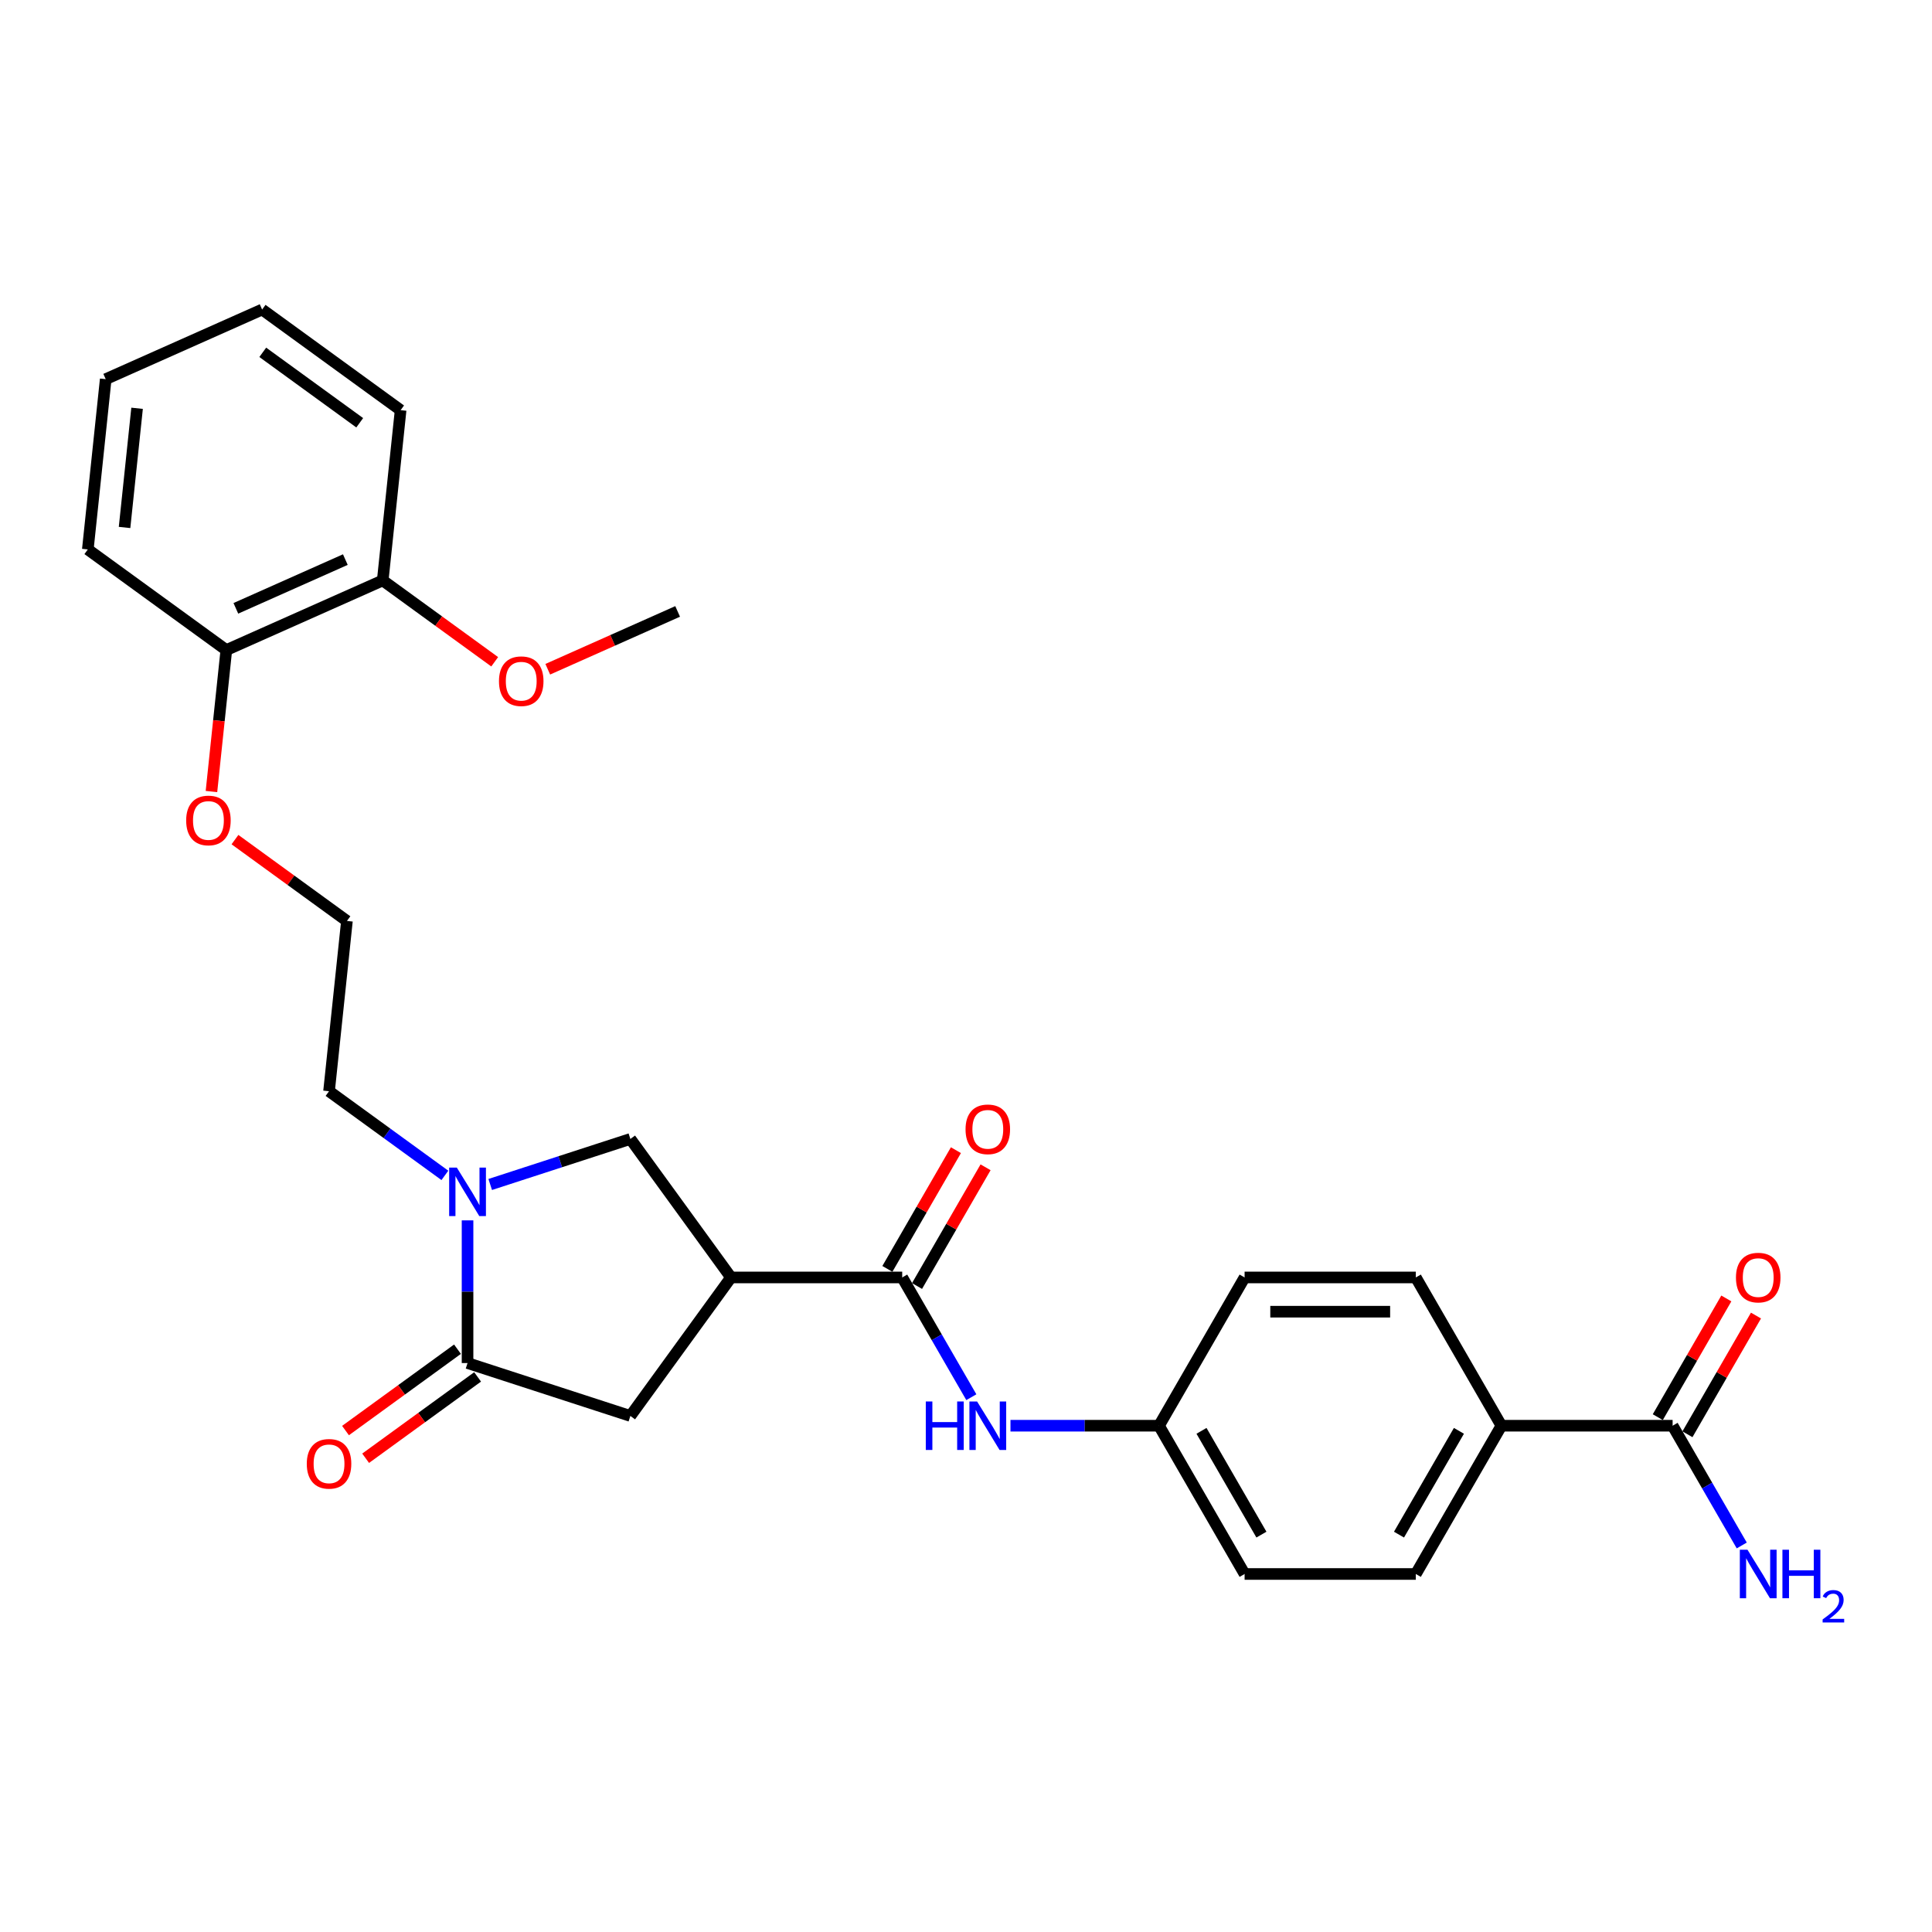 <?xml version='1.0' encoding='iso-8859-1'?>
<svg version='1.1' baseProfile='full'
              xmlns='http://www.w3.org/2000/svg'
                      xmlns:rdkit='http://www.rdkit.org/xml'
                      xmlns:xlink='http://www.w3.org/1999/xlink'
                  xml:space='preserve'
width='1000px' height='1000px' viewBox='0 0 1000 1000'>
<!-- END OF HEADER -->
<rect style='opacity:1.0;fill:#FFFFFF;stroke:none' width='1000' height='1000' x='0' y='0'> </rect>
<path class='bond-2' d='M 378.364,661.207 L 466.978,661.207' style='fill:none;fill-rule:evenodd;stroke:#000000;stroke-width:6px;stroke-linecap:butt;stroke-linejoin:miter;stroke-opacity:1' />
<path class='bond-3' d='M 378.364,661.207 L 326.278,589.517' style='fill:none;fill-rule:evenodd;stroke:#000000;stroke-width:6px;stroke-linecap:butt;stroke-linejoin:miter;stroke-opacity:1' />
<path class='bond-4' d='M 378.364,661.207 L 326.278,732.898' style='fill:none;fill-rule:evenodd;stroke:#000000;stroke-width:6px;stroke-linecap:butt;stroke-linejoin:miter;stroke-opacity:1' />
<path class='bond-0' d='M 253.733,613.088 L 290.005,601.303' style='fill:none;fill-rule:evenodd;stroke:#0000FF;stroke-width:6px;stroke-linecap:butt;stroke-linejoin:miter;stroke-opacity:1' />
<path class='bond-0' d='M 290.005,601.303 L 326.278,589.517' style='fill:none;fill-rule:evenodd;stroke:#000000;stroke-width:6px;stroke-linecap:butt;stroke-linejoin:miter;stroke-opacity:1' />
<path class='bond-17' d='M 230.268,608.376 L 200.289,586.595' style='fill:none;fill-rule:evenodd;stroke:#0000FF;stroke-width:6px;stroke-linecap:butt;stroke-linejoin:miter;stroke-opacity:1' />
<path class='bond-17' d='M 200.289,586.595 L 170.31,564.814' style='fill:none;fill-rule:evenodd;stroke:#000000;stroke-width:6px;stroke-linecap:butt;stroke-linejoin:miter;stroke-opacity:1' />
<path class='bond-28' d='M 242.001,631.663 L 242.001,668.589' style='fill:none;fill-rule:evenodd;stroke:#0000FF;stroke-width:6px;stroke-linecap:butt;stroke-linejoin:miter;stroke-opacity:1' />
<path class='bond-28' d='M 242.001,668.589 L 242.001,705.515' style='fill:none;fill-rule:evenodd;stroke:#000000;stroke-width:6px;stroke-linecap:butt;stroke-linejoin:miter;stroke-opacity:1' />
<path class='bond-1' d='M 242.001,705.515 L 326.278,732.898' style='fill:none;fill-rule:evenodd;stroke:#000000;stroke-width:6px;stroke-linecap:butt;stroke-linejoin:miter;stroke-opacity:1' />
<path class='bond-8' d='M 236.792,698.346 L 207.814,719.399' style='fill:none;fill-rule:evenodd;stroke:#000000;stroke-width:6px;stroke-linecap:butt;stroke-linejoin:miter;stroke-opacity:1' />
<path class='bond-8' d='M 207.814,719.399 L 178.837,740.453' style='fill:none;fill-rule:evenodd;stroke:#FF0000;stroke-width:6px;stroke-linecap:butt;stroke-linejoin:miter;stroke-opacity:1' />
<path class='bond-8' d='M 247.209,712.684 L 218.232,733.737' style='fill:none;fill-rule:evenodd;stroke:#000000;stroke-width:6px;stroke-linecap:butt;stroke-linejoin:miter;stroke-opacity:1' />
<path class='bond-8' d='M 218.232,733.737 L 189.254,754.791' style='fill:none;fill-rule:evenodd;stroke:#FF0000;stroke-width:6px;stroke-linecap:butt;stroke-linejoin:miter;stroke-opacity:1' />
<path class='bond-5' d='M 466.978,661.207 L 484.87,692.197' style='fill:none;fill-rule:evenodd;stroke:#000000;stroke-width:6px;stroke-linecap:butt;stroke-linejoin:miter;stroke-opacity:1' />
<path class='bond-5' d='M 484.87,692.197 L 502.762,723.187' style='fill:none;fill-rule:evenodd;stroke:#0000FF;stroke-width:6px;stroke-linecap:butt;stroke-linejoin:miter;stroke-opacity:1' />
<path class='bond-9' d='M 474.652,665.638 L 492.391,634.914' style='fill:none;fill-rule:evenodd;stroke:#000000;stroke-width:6px;stroke-linecap:butt;stroke-linejoin:miter;stroke-opacity:1' />
<path class='bond-9' d='M 492.391,634.914 L 510.129,604.191' style='fill:none;fill-rule:evenodd;stroke:#FF0000;stroke-width:6px;stroke-linecap:butt;stroke-linejoin:miter;stroke-opacity:1' />
<path class='bond-9' d='M 459.304,656.777 L 477.042,626.053' style='fill:none;fill-rule:evenodd;stroke:#000000;stroke-width:6px;stroke-linecap:butt;stroke-linejoin:miter;stroke-opacity:1' />
<path class='bond-9' d='M 477.042,626.053 L 494.781,595.329' style='fill:none;fill-rule:evenodd;stroke:#FF0000;stroke-width:6px;stroke-linecap:butt;stroke-linejoin:miter;stroke-opacity:1' />
<path class='bond-13' d='M 523.018,737.95 L 561.459,737.95' style='fill:none;fill-rule:evenodd;stroke:#0000FF;stroke-width:6px;stroke-linecap:butt;stroke-linejoin:miter;stroke-opacity:1' />
<path class='bond-13' d='M 561.459,737.95 L 599.9,737.95' style='fill:none;fill-rule:evenodd;stroke:#000000;stroke-width:6px;stroke-linecap:butt;stroke-linejoin:miter;stroke-opacity:1' />
<path class='bond-6' d='M 865.743,737.95 L 777.128,737.95' style='fill:none;fill-rule:evenodd;stroke:#000000;stroke-width:6px;stroke-linecap:butt;stroke-linejoin:miter;stroke-opacity:1' />
<path class='bond-10' d='M 873.417,742.38 L 891.155,711.657' style='fill:none;fill-rule:evenodd;stroke:#000000;stroke-width:6px;stroke-linecap:butt;stroke-linejoin:miter;stroke-opacity:1' />
<path class='bond-10' d='M 891.155,711.657 L 908.893,680.933' style='fill:none;fill-rule:evenodd;stroke:#FF0000;stroke-width:6px;stroke-linecap:butt;stroke-linejoin:miter;stroke-opacity:1' />
<path class='bond-10' d='M 858.068,733.519 L 875.807,702.795' style='fill:none;fill-rule:evenodd;stroke:#000000;stroke-width:6px;stroke-linecap:butt;stroke-linejoin:miter;stroke-opacity:1' />
<path class='bond-10' d='M 875.807,702.795 L 893.545,672.072' style='fill:none;fill-rule:evenodd;stroke:#FF0000;stroke-width:6px;stroke-linecap:butt;stroke-linejoin:miter;stroke-opacity:1' />
<path class='bond-16' d='M 865.743,737.95 L 883.634,768.939' style='fill:none;fill-rule:evenodd;stroke:#000000;stroke-width:6px;stroke-linecap:butt;stroke-linejoin:miter;stroke-opacity:1' />
<path class='bond-16' d='M 883.634,768.939 L 901.526,799.929' style='fill:none;fill-rule:evenodd;stroke:#0000FF;stroke-width:6px;stroke-linecap:butt;stroke-linejoin:miter;stroke-opacity:1' />
<path class='bond-7' d='M 777.128,737.95 L 732.821,814.692' style='fill:none;fill-rule:evenodd;stroke:#000000;stroke-width:6px;stroke-linecap:butt;stroke-linejoin:miter;stroke-opacity:1' />
<path class='bond-7' d='M 755.134,740.6 L 724.119,794.319' style='fill:none;fill-rule:evenodd;stroke:#000000;stroke-width:6px;stroke-linecap:butt;stroke-linejoin:miter;stroke-opacity:1' />
<path class='bond-29' d='M 777.128,737.95 L 732.821,661.207' style='fill:none;fill-rule:evenodd;stroke:#000000;stroke-width:6px;stroke-linecap:butt;stroke-linejoin:miter;stroke-opacity:1' />
<path class='bond-11' d='M 117.145,336.47 L 113.297,373.082' style='fill:none;fill-rule:evenodd;stroke:#000000;stroke-width:6px;stroke-linecap:butt;stroke-linejoin:miter;stroke-opacity:1' />
<path class='bond-11' d='M 113.297,373.082 L 109.449,409.694' style='fill:none;fill-rule:evenodd;stroke:#FF0000;stroke-width:6px;stroke-linecap:butt;stroke-linejoin:miter;stroke-opacity:1' />
<path class='bond-12' d='M 117.145,336.47 L 198.098,300.428' style='fill:none;fill-rule:evenodd;stroke:#000000;stroke-width:6px;stroke-linecap:butt;stroke-linejoin:miter;stroke-opacity:1' />
<path class='bond-12' d='M 122.079,314.873 L 178.747,289.643' style='fill:none;fill-rule:evenodd;stroke:#000000;stroke-width:6px;stroke-linecap:butt;stroke-linejoin:miter;stroke-opacity:1' />
<path class='bond-23' d='M 117.145,336.47 L 45.455,284.384' style='fill:none;fill-rule:evenodd;stroke:#000000;stroke-width:6px;stroke-linecap:butt;stroke-linejoin:miter;stroke-opacity:1' />
<path class='bond-21' d='M 198.098,300.428 L 227.076,321.481' style='fill:none;fill-rule:evenodd;stroke:#000000;stroke-width:6px;stroke-linecap:butt;stroke-linejoin:miter;stroke-opacity:1' />
<path class='bond-21' d='M 227.076,321.481 L 256.053,342.535' style='fill:none;fill-rule:evenodd;stroke:#FF0000;stroke-width:6px;stroke-linecap:butt;stroke-linejoin:miter;stroke-opacity:1' />
<path class='bond-24' d='M 198.098,300.428 L 207.361,212.299' style='fill:none;fill-rule:evenodd;stroke:#000000;stroke-width:6px;stroke-linecap:butt;stroke-linejoin:miter;stroke-opacity:1' />
<path class='bond-18' d='M 599.9,737.95 L 644.207,661.207' style='fill:none;fill-rule:evenodd;stroke:#000000;stroke-width:6px;stroke-linecap:butt;stroke-linejoin:miter;stroke-opacity:1' />
<path class='bond-19' d='M 599.9,737.95 L 644.207,814.692' style='fill:none;fill-rule:evenodd;stroke:#000000;stroke-width:6px;stroke-linecap:butt;stroke-linejoin:miter;stroke-opacity:1' />
<path class='bond-19' d='M 621.894,740.6 L 652.909,794.319' style='fill:none;fill-rule:evenodd;stroke:#000000;stroke-width:6px;stroke-linecap:butt;stroke-linejoin:miter;stroke-opacity:1' />
<path class='bond-14' d='M 732.821,661.207 L 644.207,661.207' style='fill:none;fill-rule:evenodd;stroke:#000000;stroke-width:6px;stroke-linecap:butt;stroke-linejoin:miter;stroke-opacity:1' />
<path class='bond-14' d='M 719.529,678.93 L 657.499,678.93' style='fill:none;fill-rule:evenodd;stroke:#000000;stroke-width:6px;stroke-linecap:butt;stroke-linejoin:miter;stroke-opacity:1' />
<path class='bond-15' d='M 732.821,814.692 L 644.207,814.692' style='fill:none;fill-rule:evenodd;stroke:#000000;stroke-width:6px;stroke-linecap:butt;stroke-linejoin:miter;stroke-opacity:1' />
<path class='bond-22' d='M 170.31,564.814 L 179.573,476.685' style='fill:none;fill-rule:evenodd;stroke:#000000;stroke-width:6px;stroke-linecap:butt;stroke-linejoin:miter;stroke-opacity:1' />
<path class='bond-20' d='M 121.618,434.578 L 150.595,455.632' style='fill:none;fill-rule:evenodd;stroke:#FF0000;stroke-width:6px;stroke-linecap:butt;stroke-linejoin:miter;stroke-opacity:1' />
<path class='bond-20' d='M 150.595,455.632 L 179.573,476.685' style='fill:none;fill-rule:evenodd;stroke:#000000;stroke-width:6px;stroke-linecap:butt;stroke-linejoin:miter;stroke-opacity:1' />
<path class='bond-25' d='M 283.524,346.398 L 317.133,331.435' style='fill:none;fill-rule:evenodd;stroke:#FF0000;stroke-width:6px;stroke-linecap:butt;stroke-linejoin:miter;stroke-opacity:1' />
<path class='bond-25' d='M 317.133,331.435 L 350.742,316.471' style='fill:none;fill-rule:evenodd;stroke:#000000;stroke-width:6px;stroke-linecap:butt;stroke-linejoin:miter;stroke-opacity:1' />
<path class='bond-26' d='M 45.455,284.384 L 54.717,196.255' style='fill:none;fill-rule:evenodd;stroke:#000000;stroke-width:6px;stroke-linecap:butt;stroke-linejoin:miter;stroke-opacity:1' />
<path class='bond-26' d='M 64.47,273.017 L 70.954,211.327' style='fill:none;fill-rule:evenodd;stroke:#000000;stroke-width:6px;stroke-linecap:butt;stroke-linejoin:miter;stroke-opacity:1' />
<path class='bond-30' d='M 207.361,212.299 L 135.67,160.212' style='fill:none;fill-rule:evenodd;stroke:#000000;stroke-width:6px;stroke-linecap:butt;stroke-linejoin:miter;stroke-opacity:1' />
<path class='bond-30' d='M 186.19,218.824 L 136.007,182.364' style='fill:none;fill-rule:evenodd;stroke:#000000;stroke-width:6px;stroke-linecap:butt;stroke-linejoin:miter;stroke-opacity:1' />
<path class='bond-27' d='M 54.717,196.255 L 135.67,160.212' style='fill:none;fill-rule:evenodd;stroke:#000000;stroke-width:6px;stroke-linecap:butt;stroke-linejoin:miter;stroke-opacity:1' />
<path  class='atom-1' d='M 236.453 604.353
L 244.677 617.645
Q 245.492 618.956, 246.803 621.331
Q 248.115 623.706, 248.186 623.848
L 248.186 604.353
L 251.518 604.353
L 251.518 629.448
L 248.079 629.448
L 239.253 614.915
Q 238.226 613.214, 237.127 611.264
Q 236.063 609.315, 235.744 608.712
L 235.744 629.448
L 232.483 629.448
L 232.483 604.353
L 236.453 604.353
' fill='#0000FF'/>
<path  class='atom-6' d='M 479.189 725.402
L 482.592 725.402
L 482.592 736.071
L 495.423 736.071
L 495.423 725.402
L 498.826 725.402
L 498.826 750.497
L 495.423 750.497
L 495.423 738.907
L 482.592 738.907
L 482.592 750.497
L 479.189 750.497
L 479.189 725.402
' fill='#0000FF'/>
<path  class='atom-6' d='M 505.738 725.402
L 513.962 738.694
Q 514.777 740.006, 516.088 742.38
Q 517.4 744.755, 517.471 744.897
L 517.471 725.402
L 520.803 725.402
L 520.803 750.497
L 517.364 750.497
L 508.538 735.965
Q 507.51 734.263, 506.412 732.314
Q 505.348 730.364, 505.029 729.762
L 505.029 750.497
L 501.768 750.497
L 501.768 725.402
L 505.738 725.402
' fill='#0000FF'/>
<path  class='atom-9' d='M 158.79 757.672
Q 158.79 751.646, 161.768 748.279
Q 164.745 744.911, 170.31 744.911
Q 175.875 744.911, 178.852 748.279
Q 181.83 751.646, 181.83 757.672
Q 181.83 763.768, 178.817 767.242
Q 175.804 770.68, 170.31 770.68
Q 164.781 770.68, 161.768 767.242
Q 158.79 763.804, 158.79 757.672
M 170.31 767.845
Q 174.138 767.845, 176.194 765.293
Q 178.285 762.705, 178.285 757.672
Q 178.285 752.745, 176.194 750.264
Q 174.138 747.747, 170.31 747.747
Q 166.482 747.747, 164.391 750.228
Q 162.335 752.709, 162.335 757.672
Q 162.335 762.74, 164.391 765.293
Q 166.482 767.845, 170.31 767.845
' fill='#FF0000'/>
<path  class='atom-10' d='M 499.766 584.536
Q 499.766 578.51, 502.743 575.143
Q 505.72 571.776, 511.285 571.776
Q 516.85 571.776, 519.828 575.143
Q 522.805 578.51, 522.805 584.536
Q 522.805 590.633, 519.792 594.106
Q 516.779 597.545, 511.285 597.545
Q 505.756 597.545, 502.743 594.106
Q 499.766 590.668, 499.766 584.536
M 511.285 594.709
Q 515.114 594.709, 517.169 592.157
Q 519.261 589.569, 519.261 584.536
Q 519.261 579.609, 517.169 577.128
Q 515.114 574.611, 511.285 574.611
Q 507.457 574.611, 505.366 577.093
Q 503.31 579.574, 503.31 584.536
Q 503.31 589.605, 505.366 592.157
Q 507.457 594.709, 511.285 594.709
' fill='#FF0000'/>
<path  class='atom-11' d='M 898.53 661.278
Q 898.53 655.253, 901.507 651.885
Q 904.485 648.518, 910.05 648.518
Q 915.615 648.518, 918.592 651.885
Q 921.57 655.253, 921.57 661.278
Q 921.57 667.375, 918.557 670.849
Q 915.544 674.287, 910.05 674.287
Q 904.52 674.287, 901.507 670.849
Q 898.53 667.41, 898.53 661.278
M 910.05 671.451
Q 913.878 671.451, 915.934 668.899
Q 918.025 666.312, 918.025 661.278
Q 918.025 656.351, 915.934 653.87
Q 913.878 651.354, 910.05 651.354
Q 906.222 651.354, 904.13 653.835
Q 902.074 656.316, 902.074 661.278
Q 902.074 666.347, 904.13 668.899
Q 906.222 671.451, 910.05 671.451
' fill='#FF0000'/>
<path  class='atom-17' d='M 904.502 802.144
L 912.726 815.436
Q 913.541 816.748, 914.853 819.123
Q 916.164 821.498, 916.235 821.639
L 916.235 802.144
L 919.567 802.144
L 919.567 827.24
L 916.129 827.24
L 907.303 812.707
Q 906.275 811.006, 905.176 809.056
Q 904.113 807.107, 903.794 806.504
L 903.794 827.24
L 900.533 827.24
L 900.533 802.144
L 904.502 802.144
' fill='#0000FF'/>
<path  class='atom-17' d='M 922.58 802.144
L 925.983 802.144
L 925.983 812.813
L 938.814 812.813
L 938.814 802.144
L 942.217 802.144
L 942.217 827.24
L 938.814 827.24
L 938.814 815.649
L 925.983 815.649
L 925.983 827.24
L 922.58 827.24
L 922.58 802.144
' fill='#0000FF'/>
<path  class='atom-17' d='M 943.433 826.359
Q 944.041 824.792, 945.492 823.926
Q 946.942 823.037, 948.954 823.037
Q 951.457 823.037, 952.861 824.394
Q 954.265 825.751, 954.265 828.161
Q 954.265 830.617, 952.44 832.91
Q 950.639 835.202, 946.896 837.916
L 954.545 837.916
L 954.545 839.788
L 943.386 839.788
L 943.386 838.22
Q 946.474 836.021, 948.299 834.383
Q 950.147 832.746, 951.036 831.272
Q 951.925 829.798, 951.925 828.278
Q 951.925 826.687, 951.13 825.798
Q 950.335 824.909, 948.954 824.909
Q 947.621 824.909, 946.732 825.447
Q 945.843 825.985, 945.211 827.178
L 943.433 826.359
' fill='#0000FF'/>
<path  class='atom-21' d='M 96.362 424.67
Q 96.362 418.644, 99.34 415.277
Q 102.317 411.91, 107.882 411.91
Q 113.447 411.91, 116.425 415.277
Q 119.402 418.644, 119.402 424.67
Q 119.402 430.767, 116.389 434.24
Q 113.376 437.679, 107.882 437.679
Q 102.353 437.679, 99.34 434.24
Q 96.362 430.802, 96.362 424.67
M 107.882 434.843
Q 111.71 434.843, 113.766 432.291
Q 115.858 429.703, 115.858 424.67
Q 115.858 419.743, 113.766 417.262
Q 111.71 414.745, 107.882 414.745
Q 104.054 414.745, 101.963 417.226
Q 99.907 419.708, 99.907 424.67
Q 99.907 429.739, 101.963 432.291
Q 104.054 434.843, 107.882 434.843
' fill='#FF0000'/>
<path  class='atom-22' d='M 258.269 352.585
Q 258.269 346.559, 261.246 343.191
Q 264.224 339.824, 269.789 339.824
Q 275.354 339.824, 278.331 343.191
Q 281.309 346.559, 281.309 352.585
Q 281.309 358.681, 278.296 362.155
Q 275.283 365.593, 269.789 365.593
Q 264.259 365.593, 261.246 362.155
Q 258.269 358.717, 258.269 352.585
M 269.789 362.758
Q 273.617 362.758, 275.673 360.205
Q 277.764 357.618, 277.764 352.585
Q 277.764 347.658, 275.673 345.176
Q 273.617 342.66, 269.789 342.66
Q 265.961 342.66, 263.869 345.141
Q 261.813 347.622, 261.813 352.585
Q 261.813 357.653, 263.869 360.205
Q 265.961 362.758, 269.789 362.758
' fill='#FF0000'/>
</svg>
